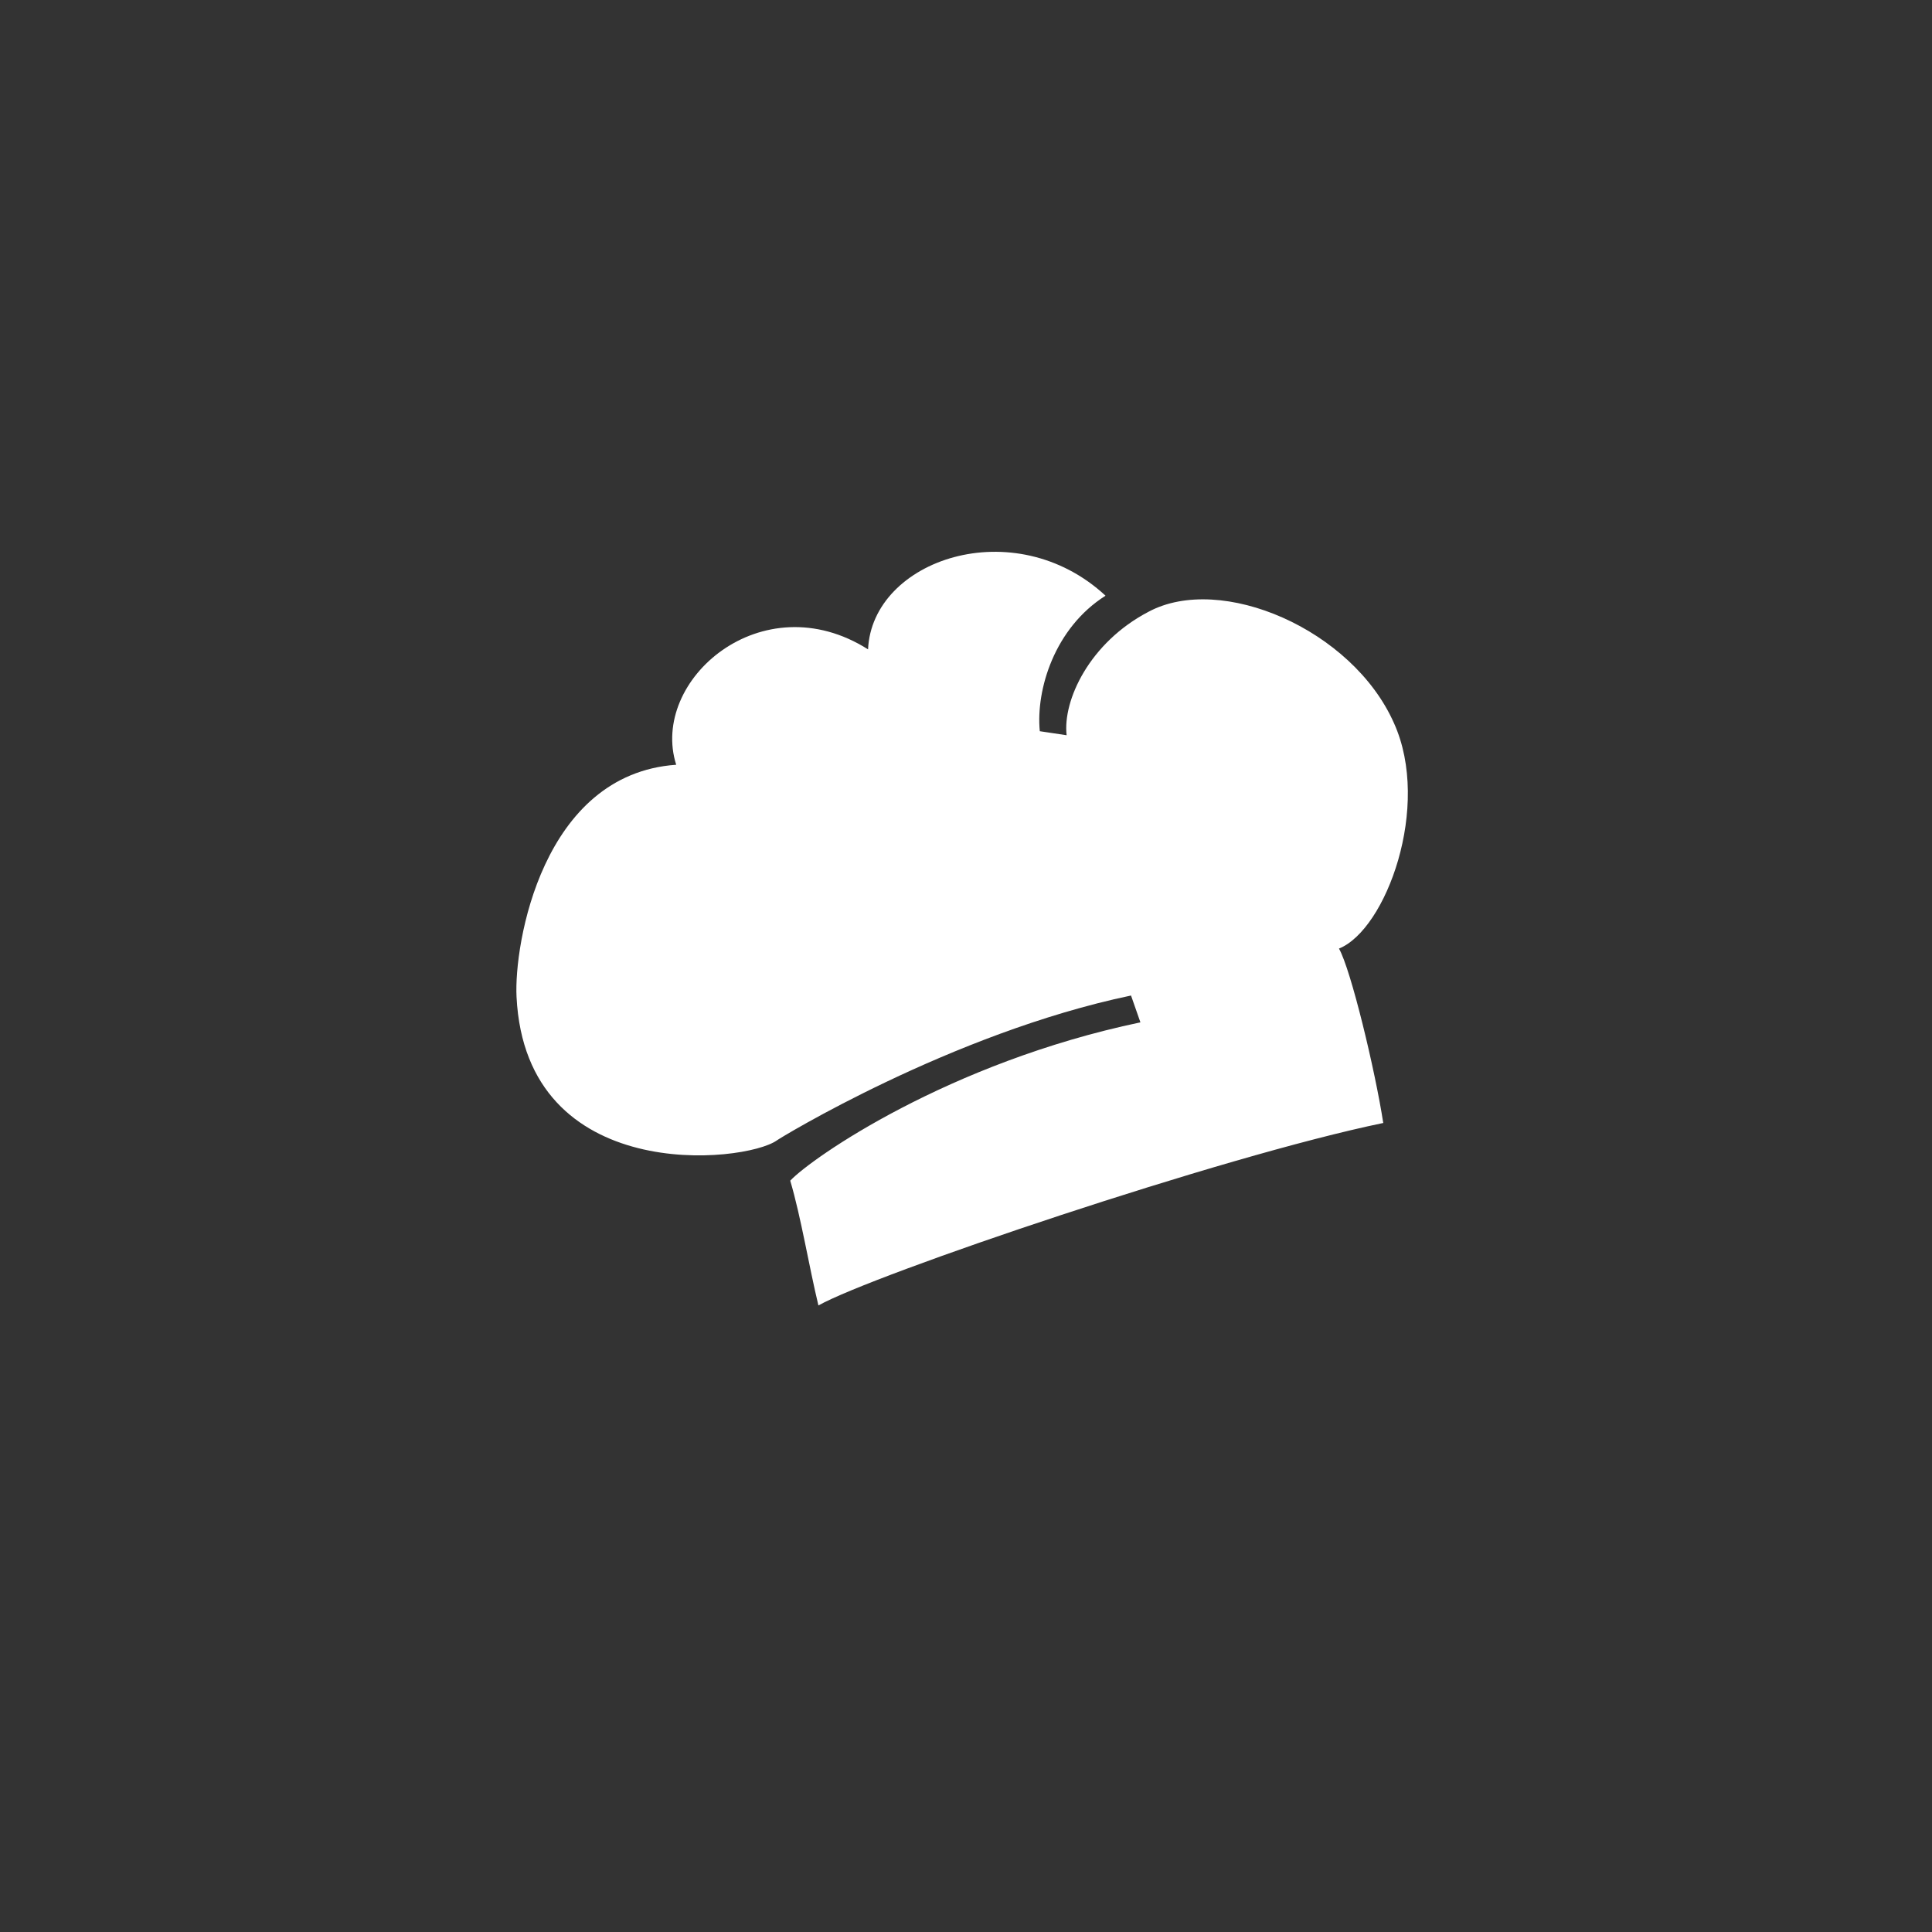 <?xml version="1.0" encoding="utf-8"?>
<!-- Generator: Adobe Illustrator 21.1.0, SVG Export Plug-In . SVG Version: 6.00 Build 0)  -->
<svg version="1.1" id="Layer_1" xmlns="http://www.w3.org/2000/svg" xmlns:xlink="http://www.w3.org/1999/xlink" x="0px" y="0px"
	 viewBox="0 0 144 144" style="enable-background:new 0 0 144 144;" xml:space="preserve">
<rect x="0" y="0" width="144" height="144" fill="#333333" stroke="none"/>
<style type="text/css">
	.st0{fill:none;}
	.st1{fill:#FFFFFF;}
</style>
<g>
	<g>
		<path class="st0" d="M72,9.1C37.3,9.1,9.1,37.3,9.1,72s28.2,62.9,62.9,62.9s62.9-28.2,62.9-62.9S106.7,9.1,72,9.1z"/>
	</g>
	<g>
		<path class="st0" d="M72,121.1c-27.1,0-49.1-22-49.1-49.1s22-49.1,49.1-49.1s49.1,22,49.1,49.1S99.1,121.1,72,121.1z"/>
	</g>
	<path class="st1" d="M103.9,53.9c-3.1-7-12.9-11.2-18.3-8.3c-4.4,2.3-6.4,6.6-6.1,9.2l-2-0.3c-0.3-3.1,1.1-7.7,4.9-10.1
		c-6.8-6.3-17.4-2.7-17.7,4c-7.9-5-16.3,2.3-14.3,8.6c-10,0.7-12.1,13.4-11.9,17.3c0.7,14.1,17,12.4,19.4,10.7
		c0.1-0.1,13-8,26.4-10.8l0.7,2c-14.3,3-24.5,10.1-26.1,11.8c0.8,2.7,1.4,6.4,2.1,9.3c4.1-2.3,30-11.1,42.1-13.6
		c-0.6-3.9-2.4-11.4-3.3-13C103.3,69.3,106.7,60.1,103.9,53.9z"/>
</g>
</svg>
